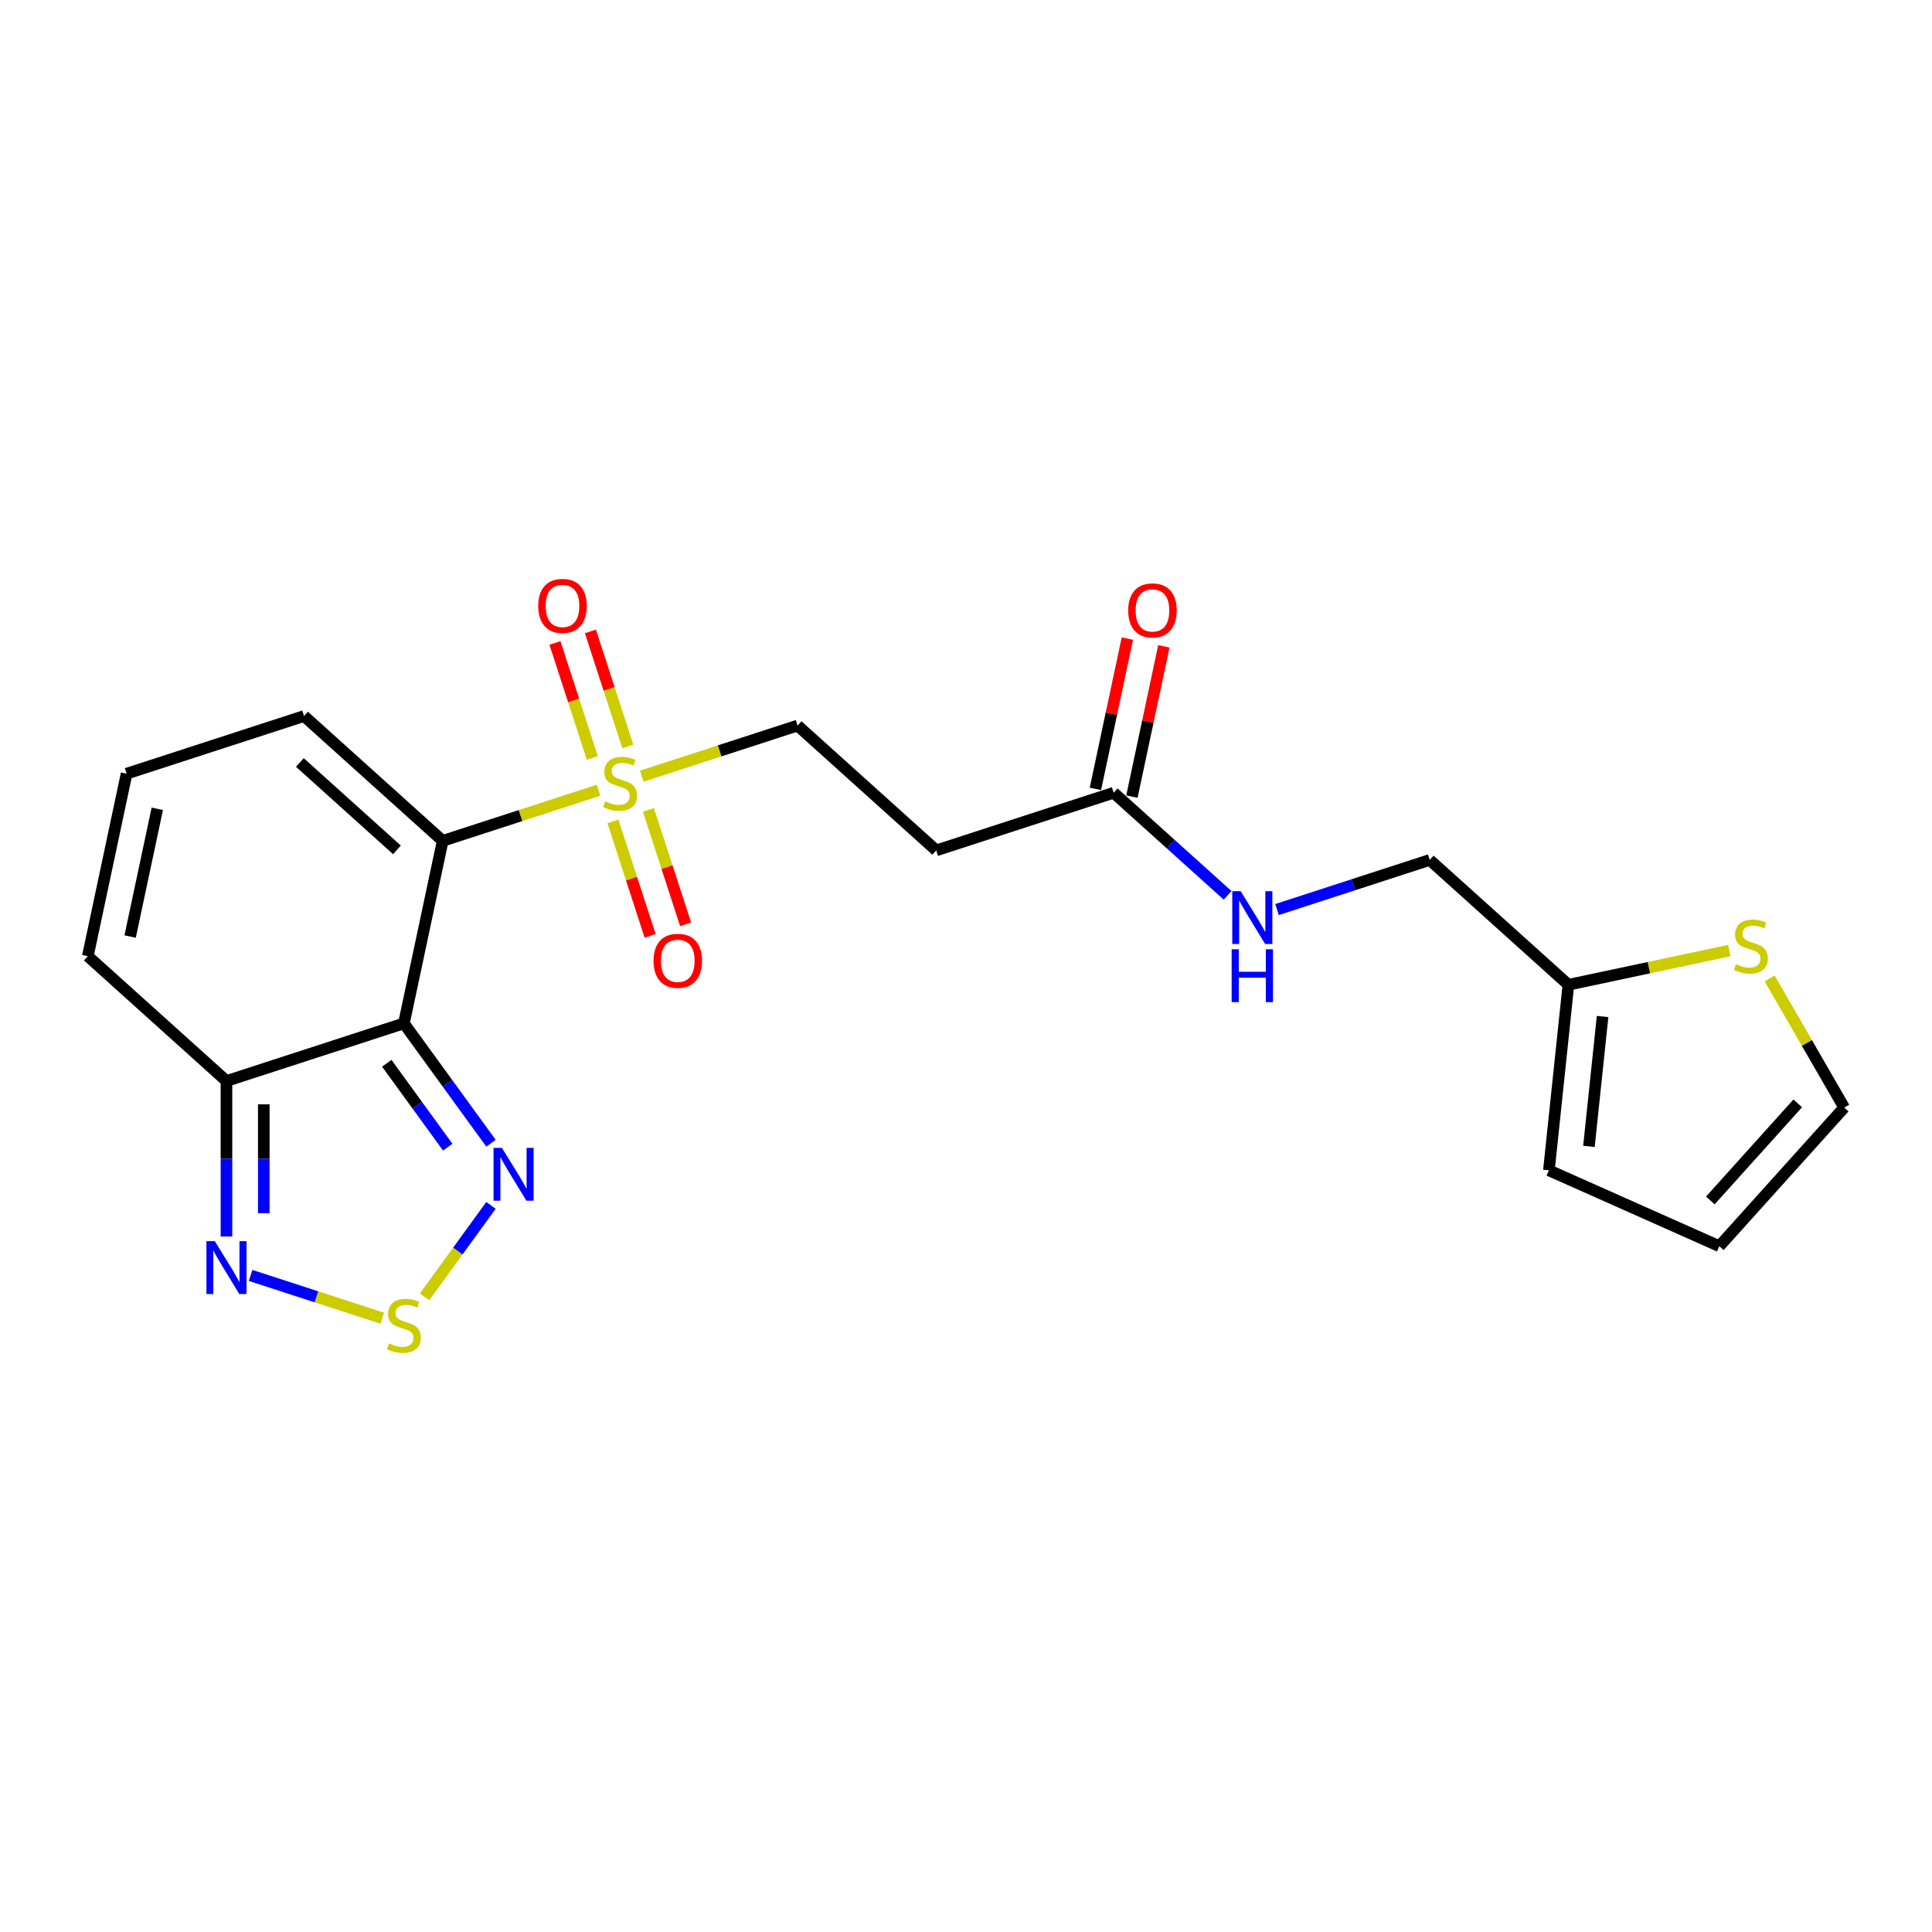 <?xml version='1.0' encoding='iso-8859-1'?>
<svg version='1.1' baseProfile='full'
              xmlns='http://www.w3.org/2000/svg'
                      xmlns:rdkit='http://www.rdkit.org/xml'
                      xmlns:xlink='http://www.w3.org/1999/xlink'
                  xml:space='preserve'
width='1000px' height='1000px' viewBox='0 0 1000 1000'>
<!-- END OF HEADER -->
<rect style='opacity:1.0;fill:#FFFFFF;stroke:none' width='1000' height='1000' x='0' y='0'> </rect>
<path class='bond-0' d='M 229.139,435.232 L 209.062,529.691' style='fill:none;fill-rule:evenodd;stroke:#000000;stroke-width:6px;stroke-linecap:butt;stroke-linejoin:miter;stroke-opacity:1' />
<path class='bond-1' d='M 229.139,435.232 L 269.469,422.128' style='fill:none;fill-rule:evenodd;stroke:#000000;stroke-width:6px;stroke-linecap:butt;stroke-linejoin:miter;stroke-opacity:1' />
<path class='bond-1' d='M 269.469,422.128 L 309.799,409.024' style='fill:none;fill-rule:evenodd;stroke:#CCCC00;stroke-width:6px;stroke-linecap:butt;stroke-linejoin:miter;stroke-opacity:1' />
<path class='bond-6' d='M 229.139,435.232 L 157.375,370.615' style='fill:none;fill-rule:evenodd;stroke:#000000;stroke-width:6px;stroke-linecap:butt;stroke-linejoin:miter;stroke-opacity:1' />
<path class='bond-6' d='M 205.451,439.893 L 155.216,394.661' style='fill:none;fill-rule:evenodd;stroke:#000000;stroke-width:6px;stroke-linecap:butt;stroke-linejoin:miter;stroke-opacity:1' />
<path class='bond-2' d='M 209.062,529.691 L 231.598,560.71' style='fill:none;fill-rule:evenodd;stroke:#000000;stroke-width:6px;stroke-linecap:butt;stroke-linejoin:miter;stroke-opacity:1' />
<path class='bond-2' d='M 231.598,560.71 L 254.134,591.728' style='fill:none;fill-rule:evenodd;stroke:#0000FF;stroke-width:6px;stroke-linecap:butt;stroke-linejoin:miter;stroke-opacity:1' />
<path class='bond-2' d='M 200.197,550.349 L 215.973,572.062' style='fill:none;fill-rule:evenodd;stroke:#000000;stroke-width:6px;stroke-linecap:butt;stroke-linejoin:miter;stroke-opacity:1' />
<path class='bond-2' d='M 215.973,572.062 L 231.748,593.775' style='fill:none;fill-rule:evenodd;stroke:#0000FF;stroke-width:6px;stroke-linecap:butt;stroke-linejoin:miter;stroke-opacity:1' />
<path class='bond-4' d='M 209.062,529.691 L 117.219,559.532' style='fill:none;fill-rule:evenodd;stroke:#000000;stroke-width:6px;stroke-linecap:butt;stroke-linejoin:miter;stroke-opacity:1' />
<path class='bond-8' d='M 332.164,401.757 L 372.494,388.653' style='fill:none;fill-rule:evenodd;stroke:#CCCC00;stroke-width:6px;stroke-linecap:butt;stroke-linejoin:miter;stroke-opacity:1' />
<path class='bond-8' d='M 372.494,388.653 L 412.824,375.549' style='fill:none;fill-rule:evenodd;stroke:#000000;stroke-width:6px;stroke-linecap:butt;stroke-linejoin:miter;stroke-opacity:1' />
<path class='bond-12' d='M 317.251,425.159 L 326.878,454.787' style='fill:none;fill-rule:evenodd;stroke:#CCCC00;stroke-width:6px;stroke-linecap:butt;stroke-linejoin:miter;stroke-opacity:1' />
<path class='bond-12' d='M 326.878,454.787 L 336.505,484.416' style='fill:none;fill-rule:evenodd;stroke:#FF0000;stroke-width:6px;stroke-linecap:butt;stroke-linejoin:miter;stroke-opacity:1' />
<path class='bond-12' d='M 335.619,419.19 L 345.246,448.819' style='fill:none;fill-rule:evenodd;stroke:#CCCC00;stroke-width:6px;stroke-linecap:butt;stroke-linejoin:miter;stroke-opacity:1' />
<path class='bond-12' d='M 345.246,448.819 L 354.873,478.447' style='fill:none;fill-rule:evenodd;stroke:#FF0000;stroke-width:6px;stroke-linecap:butt;stroke-linejoin:miter;stroke-opacity:1' />
<path class='bond-13' d='M 324.951,386.357 L 315.277,356.584' style='fill:none;fill-rule:evenodd;stroke:#CCCC00;stroke-width:6px;stroke-linecap:butt;stroke-linejoin:miter;stroke-opacity:1' />
<path class='bond-13' d='M 315.277,356.584 L 305.603,326.81' style='fill:none;fill-rule:evenodd;stroke:#FF0000;stroke-width:6px;stroke-linecap:butt;stroke-linejoin:miter;stroke-opacity:1' />
<path class='bond-13' d='M 306.583,392.325 L 296.909,362.552' style='fill:none;fill-rule:evenodd;stroke:#CCCC00;stroke-width:6px;stroke-linecap:butt;stroke-linejoin:miter;stroke-opacity:1' />
<path class='bond-13' d='M 296.909,362.552 L 287.235,332.779' style='fill:none;fill-rule:evenodd;stroke:#FF0000;stroke-width:6px;stroke-linecap:butt;stroke-linejoin:miter;stroke-opacity:1' />
<path class='bond-3' d='M 254.134,623.905 L 236.941,647.57' style='fill:none;fill-rule:evenodd;stroke:#0000FF;stroke-width:6px;stroke-linecap:butt;stroke-linejoin:miter;stroke-opacity:1' />
<path class='bond-3' d='M 236.941,647.57 L 219.747,671.235' style='fill:none;fill-rule:evenodd;stroke:#CCCC00;stroke-width:6px;stroke-linecap:butt;stroke-linejoin:miter;stroke-opacity:1' />
<path class='bond-23' d='M 197.879,682.309 L 163.795,671.234' style='fill:none;fill-rule:evenodd;stroke:#CCCC00;stroke-width:6px;stroke-linecap:butt;stroke-linejoin:miter;stroke-opacity:1' />
<path class='bond-23' d='M 163.795,671.234 L 129.711,660.16' style='fill:none;fill-rule:evenodd;stroke:#0000FF;stroke-width:6px;stroke-linecap:butt;stroke-linejoin:miter;stroke-opacity:1' />
<path class='bond-5' d='M 117.219,559.532 L 117.219,599.772' style='fill:none;fill-rule:evenodd;stroke:#000000;stroke-width:6px;stroke-linecap:butt;stroke-linejoin:miter;stroke-opacity:1' />
<path class='bond-5' d='M 117.219,599.772 L 117.219,640.013' style='fill:none;fill-rule:evenodd;stroke:#0000FF;stroke-width:6px;stroke-linecap:butt;stroke-linejoin:miter;stroke-opacity:1' />
<path class='bond-5' d='M 136.533,571.604 L 136.533,599.772' style='fill:none;fill-rule:evenodd;stroke:#000000;stroke-width:6px;stroke-linecap:butt;stroke-linejoin:miter;stroke-opacity:1' />
<path class='bond-5' d='M 136.533,599.772 L 136.533,627.941' style='fill:none;fill-rule:evenodd;stroke:#0000FF;stroke-width:6px;stroke-linecap:butt;stroke-linejoin:miter;stroke-opacity:1' />
<path class='bond-22' d='M 117.219,559.532 L 45.455,494.915' style='fill:none;fill-rule:evenodd;stroke:#000000;stroke-width:6px;stroke-linecap:butt;stroke-linejoin:miter;stroke-opacity:1' />
<path class='bond-14' d='M 157.375,370.615 L 65.532,400.457' style='fill:none;fill-rule:evenodd;stroke:#000000;stroke-width:6px;stroke-linecap:butt;stroke-linejoin:miter;stroke-opacity:1' />
<path class='bond-7' d='M 576.431,410.325 L 484.589,440.167' style='fill:none;fill-rule:evenodd;stroke:#000000;stroke-width:6px;stroke-linecap:butt;stroke-linejoin:miter;stroke-opacity:1' />
<path class='bond-16' d='M 576.431,410.325 L 605.92,436.878' style='fill:none;fill-rule:evenodd;stroke:#000000;stroke-width:6px;stroke-linecap:butt;stroke-linejoin:miter;stroke-opacity:1' />
<path class='bond-16' d='M 605.92,436.878 L 635.41,463.43' style='fill:none;fill-rule:evenodd;stroke:#0000FF;stroke-width:6px;stroke-linecap:butt;stroke-linejoin:miter;stroke-opacity:1' />
<path class='bond-20' d='M 585.877,412.333 L 594.144,373.438' style='fill:none;fill-rule:evenodd;stroke:#000000;stroke-width:6px;stroke-linecap:butt;stroke-linejoin:miter;stroke-opacity:1' />
<path class='bond-20' d='M 594.144,373.438 L 602.412,334.542' style='fill:none;fill-rule:evenodd;stroke:#FF0000;stroke-width:6px;stroke-linecap:butt;stroke-linejoin:miter;stroke-opacity:1' />
<path class='bond-20' d='M 566.985,408.317 L 575.253,369.422' style='fill:none;fill-rule:evenodd;stroke:#000000;stroke-width:6px;stroke-linecap:butt;stroke-linejoin:miter;stroke-opacity:1' />
<path class='bond-20' d='M 575.253,369.422 L 583.52,330.527' style='fill:none;fill-rule:evenodd;stroke:#FF0000;stroke-width:6px;stroke-linecap:butt;stroke-linejoin:miter;stroke-opacity:1' />
<path class='bond-9' d='M 412.824,375.549 L 484.589,440.167' style='fill:none;fill-rule:evenodd;stroke:#000000;stroke-width:6px;stroke-linecap:butt;stroke-linejoin:miter;stroke-opacity:1' />
<path class='bond-10' d='M 895.078,492.017 L 853.44,500.868' style='fill:none;fill-rule:evenodd;stroke:#CCCC00;stroke-width:6px;stroke-linecap:butt;stroke-linejoin:miter;stroke-opacity:1' />
<path class='bond-10' d='M 853.44,500.868 L 811.803,509.718' style='fill:none;fill-rule:evenodd;stroke:#000000;stroke-width:6px;stroke-linecap:butt;stroke-linejoin:miter;stroke-opacity:1' />
<path class='bond-17' d='M 915.951,506.424 L 935.248,539.848' style='fill:none;fill-rule:evenodd;stroke:#CCCC00;stroke-width:6px;stroke-linecap:butt;stroke-linejoin:miter;stroke-opacity:1' />
<path class='bond-17' d='M 935.248,539.848 L 954.545,573.271' style='fill:none;fill-rule:evenodd;stroke:#000000;stroke-width:6px;stroke-linecap:butt;stroke-linejoin:miter;stroke-opacity:1' />
<path class='bond-11' d='M 811.803,509.718 L 740.038,445.101' style='fill:none;fill-rule:evenodd;stroke:#000000;stroke-width:6px;stroke-linecap:butt;stroke-linejoin:miter;stroke-opacity:1' />
<path class='bond-18' d='M 811.803,509.718 L 801.708,605.758' style='fill:none;fill-rule:evenodd;stroke:#000000;stroke-width:6px;stroke-linecap:butt;stroke-linejoin:miter;stroke-opacity:1' />
<path class='bond-18' d='M 829.496,526.143 L 822.43,593.371' style='fill:none;fill-rule:evenodd;stroke:#000000;stroke-width:6px;stroke-linecap:butt;stroke-linejoin:miter;stroke-opacity:1' />
<path class='bond-15' d='M 65.532,400.457 L 45.455,494.915' style='fill:none;fill-rule:evenodd;stroke:#000000;stroke-width:6px;stroke-linecap:butt;stroke-linejoin:miter;stroke-opacity:1' />
<path class='bond-15' d='M 81.412,418.641 L 67.358,484.762' style='fill:none;fill-rule:evenodd;stroke:#000000;stroke-width:6px;stroke-linecap:butt;stroke-linejoin:miter;stroke-opacity:1' />
<path class='bond-21' d='M 660.981,470.788 L 700.51,457.944' style='fill:none;fill-rule:evenodd;stroke:#0000FF;stroke-width:6px;stroke-linecap:butt;stroke-linejoin:miter;stroke-opacity:1' />
<path class='bond-21' d='M 700.51,457.944 L 740.038,445.101' style='fill:none;fill-rule:evenodd;stroke:#000000;stroke-width:6px;stroke-linecap:butt;stroke-linejoin:miter;stroke-opacity:1' />
<path class='bond-24' d='M 954.545,573.271 L 889.928,645.036' style='fill:none;fill-rule:evenodd;stroke:#000000;stroke-width:6px;stroke-linecap:butt;stroke-linejoin:miter;stroke-opacity:1' />
<path class='bond-24' d='M 930.5,571.113 L 885.268,621.348' style='fill:none;fill-rule:evenodd;stroke:#000000;stroke-width:6px;stroke-linecap:butt;stroke-linejoin:miter;stroke-opacity:1' />
<path class='bond-19' d='M 801.708,605.758 L 889.928,645.036' style='fill:none;fill-rule:evenodd;stroke:#000000;stroke-width:6px;stroke-linecap:butt;stroke-linejoin:miter;stroke-opacity:1' />
<path  class='atom-2' d='M 313.256 414.777
Q 313.565 414.893, 314.84 415.434
Q 316.115 415.975, 317.505 416.322
Q 318.934 416.632, 320.325 416.632
Q 322.913 416.632, 324.42 415.395
Q 325.926 414.121, 325.926 411.919
Q 325.926 410.412, 325.153 409.485
Q 324.42 408.558, 323.261 408.056
Q 322.102 407.554, 320.17 406.975
Q 317.737 406.241, 316.269 405.545
Q 314.84 404.85, 313.797 403.382
Q 312.793 401.914, 312.793 399.442
Q 312.793 396.004, 315.11 393.88
Q 317.467 391.755, 322.102 391.755
Q 325.269 391.755, 328.862 393.262
L 327.973 396.236
Q 324.69 394.884, 322.218 394.884
Q 319.552 394.884, 318.085 396.004
Q 316.617 397.086, 316.655 398.979
Q 316.655 400.447, 317.389 401.335
Q 318.162 402.223, 319.243 402.726
Q 320.364 403.228, 322.218 403.807
Q 324.69 404.58, 326.158 405.352
Q 327.626 406.125, 328.669 407.709
Q 329.75 409.254, 329.75 411.919
Q 329.75 415.704, 327.201 417.752
Q 324.69 419.76, 320.479 419.76
Q 318.046 419.76, 316.192 419.22
Q 314.376 418.717, 312.213 417.829
L 313.256 414.777
' fill='#CCCC00'/>
<path  class='atom-3' d='M 259.778 594.142
L 268.74 608.628
Q 269.628 610.057, 271.057 612.645
Q 272.486 615.233, 272.564 615.388
L 272.564 594.142
L 276.195 594.142
L 276.195 621.491
L 272.448 621.491
L 262.83 605.653
Q 261.709 603.799, 260.512 601.675
Q 259.353 599.55, 259.005 598.894
L 259.005 621.491
L 255.452 621.491
L 255.452 594.142
L 259.778 594.142
' fill='#0000FF'/>
<path  class='atom-4' d='M 201.336 695.329
Q 201.645 695.445, 202.92 695.986
Q 204.194 696.526, 205.585 696.874
Q 207.014 697.183, 208.405 697.183
Q 210.993 697.183, 212.499 695.947
Q 214.006 694.672, 214.006 692.47
Q 214.006 690.964, 213.233 690.037
Q 212.499 689.11, 211.341 688.608
Q 210.182 688.106, 208.25 687.526
Q 205.817 686.792, 204.349 686.097
Q 202.92 685.402, 201.877 683.934
Q 200.872 682.466, 200.872 679.994
Q 200.872 676.556, 203.19 674.431
Q 205.546 672.307, 210.182 672.307
Q 213.349 672.307, 216.942 673.813
L 216.053 676.788
Q 212.77 675.436, 210.298 675.436
Q 207.632 675.436, 206.164 676.556
Q 204.697 677.637, 204.735 679.53
Q 204.735 680.998, 205.469 681.886
Q 206.242 682.775, 207.323 683.277
Q 208.443 683.779, 210.298 684.359
Q 212.77 685.131, 214.238 685.904
Q 215.705 686.676, 216.748 688.26
Q 217.83 689.805, 217.83 692.47
Q 217.83 696.256, 215.281 698.303
Q 212.77 700.312, 208.559 700.312
Q 206.126 700.312, 204.272 699.771
Q 202.456 699.269, 200.293 698.38
L 201.336 695.329
' fill='#CCCC00'/>
<path  class='atom-6' d='M 111.174 642.427
L 120.136 656.912
Q 121.024 658.341, 122.453 660.929
Q 123.882 663.517, 123.96 663.672
L 123.96 642.427
L 127.591 642.427
L 127.591 669.775
L 123.844 669.775
L 114.226 653.938
Q 113.105 652.084, 111.908 649.959
Q 110.749 647.835, 110.401 647.178
L 110.401 669.775
L 106.848 669.775
L 106.848 642.427
L 111.174 642.427
' fill='#0000FF'/>
<path  class='atom-11' d='M 898.536 499.027
Q 898.845 499.143, 900.119 499.683
Q 901.394 500.224, 902.785 500.572
Q 904.214 500.881, 905.604 500.881
Q 908.192 500.881, 909.699 499.645
Q 911.205 498.37, 911.205 496.168
Q 911.205 494.662, 910.433 493.735
Q 909.699 492.808, 908.54 492.306
Q 907.381 491.803, 905.45 491.224
Q 903.016 490.49, 901.549 489.795
Q 900.119 489.1, 899.076 487.632
Q 898.072 486.164, 898.072 483.692
Q 898.072 480.254, 900.39 478.129
Q 902.746 476.005, 907.381 476.005
Q 910.549 476.005, 914.141 477.511
L 913.253 480.486
Q 909.969 479.134, 907.497 479.134
Q 904.832 479.134, 903.364 480.254
Q 901.896 481.335, 901.935 483.228
Q 901.935 484.696, 902.669 485.584
Q 903.441 486.473, 904.523 486.975
Q 905.643 487.477, 907.497 488.057
Q 909.969 488.829, 911.437 489.602
Q 912.905 490.374, 913.948 491.958
Q 915.03 493.503, 915.03 496.168
Q 915.03 499.954, 912.48 502.001
Q 909.969 504.01, 905.759 504.01
Q 903.325 504.01, 901.471 503.469
Q 899.656 502.967, 897.493 502.078
L 898.536 499.027
' fill='#CCCC00'/>
<path  class='atom-13' d='M 338.269 497.311
Q 338.269 490.744, 341.514 487.074
Q 344.759 483.405, 350.823 483.405
Q 356.888 483.405, 360.132 487.074
Q 363.377 490.744, 363.377 497.311
Q 363.377 503.954, 360.094 507.74
Q 356.81 511.487, 350.823 511.487
Q 344.797 511.487, 341.514 507.74
Q 338.269 503.993, 338.269 497.311
M 350.823 508.397
Q 354.995 508.397, 357.235 505.615
Q 359.514 502.796, 359.514 497.311
Q 359.514 491.941, 357.235 489.237
Q 354.995 486.495, 350.823 486.495
Q 346.651 486.495, 344.372 489.199
Q 342.132 491.903, 342.132 497.311
Q 342.132 502.834, 344.372 505.615
Q 346.651 508.397, 350.823 508.397
' fill='#FF0000'/>
<path  class='atom-14' d='M 278.586 313.626
Q 278.586 307.059, 281.831 303.389
Q 285.076 299.72, 291.14 299.72
Q 297.205 299.72, 300.449 303.389
Q 303.694 307.059, 303.694 313.626
Q 303.694 320.27, 300.411 324.055
Q 297.128 327.802, 291.14 327.802
Q 285.114 327.802, 281.831 324.055
Q 278.586 320.308, 278.586 313.626
M 291.14 324.712
Q 295.312 324.712, 297.552 321.931
Q 299.831 319.111, 299.831 313.626
Q 299.831 308.257, 297.552 305.553
Q 295.312 302.81, 291.14 302.81
Q 286.968 302.81, 284.689 305.514
Q 282.449 308.218, 282.449 313.626
Q 282.449 319.15, 284.689 321.931
Q 286.968 324.712, 291.14 324.712
' fill='#FF0000'/>
<path  class='atom-17' d='M 642.15 461.268
L 651.112 475.754
Q 652 477.183, 653.43 479.771
Q 654.859 482.359, 654.936 482.513
L 654.936 461.268
L 658.567 461.268
L 658.567 488.617
L 654.82 488.617
L 645.202 472.779
Q 644.082 470.925, 642.884 468.801
Q 641.725 466.676, 641.378 466.019
L 641.378 488.617
L 637.824 488.617
L 637.824 461.268
L 642.15 461.268
' fill='#0000FF'/>
<path  class='atom-17' d='M 637.496 491.351
L 641.204 491.351
L 641.204 502.978
L 655.187 502.978
L 655.187 491.351
L 658.895 491.351
L 658.895 518.7
L 655.187 518.7
L 655.187 506.068
L 641.204 506.068
L 641.204 518.7
L 637.496 518.7
L 637.496 491.351
' fill='#0000FF'/>
<path  class='atom-21' d='M 583.955 315.944
Q 583.955 309.377, 587.2 305.708
Q 590.444 302.038, 596.509 302.038
Q 602.573 302.038, 605.818 305.708
Q 609.063 309.377, 609.063 315.944
Q 609.063 322.588, 605.779 326.373
Q 602.496 330.12, 596.509 330.12
Q 590.483 330.12, 587.2 326.373
Q 583.955 322.627, 583.955 315.944
M 596.509 327.03
Q 600.681 327.03, 602.921 324.249
Q 605.2 321.429, 605.2 315.944
Q 605.2 310.575, 602.921 307.871
Q 600.681 305.128, 596.509 305.128
Q 592.337 305.128, 590.058 307.832
Q 587.818 310.536, 587.818 315.944
Q 587.818 321.468, 590.058 324.249
Q 592.337 327.03, 596.509 327.03
' fill='#FF0000'/>
</svg>
